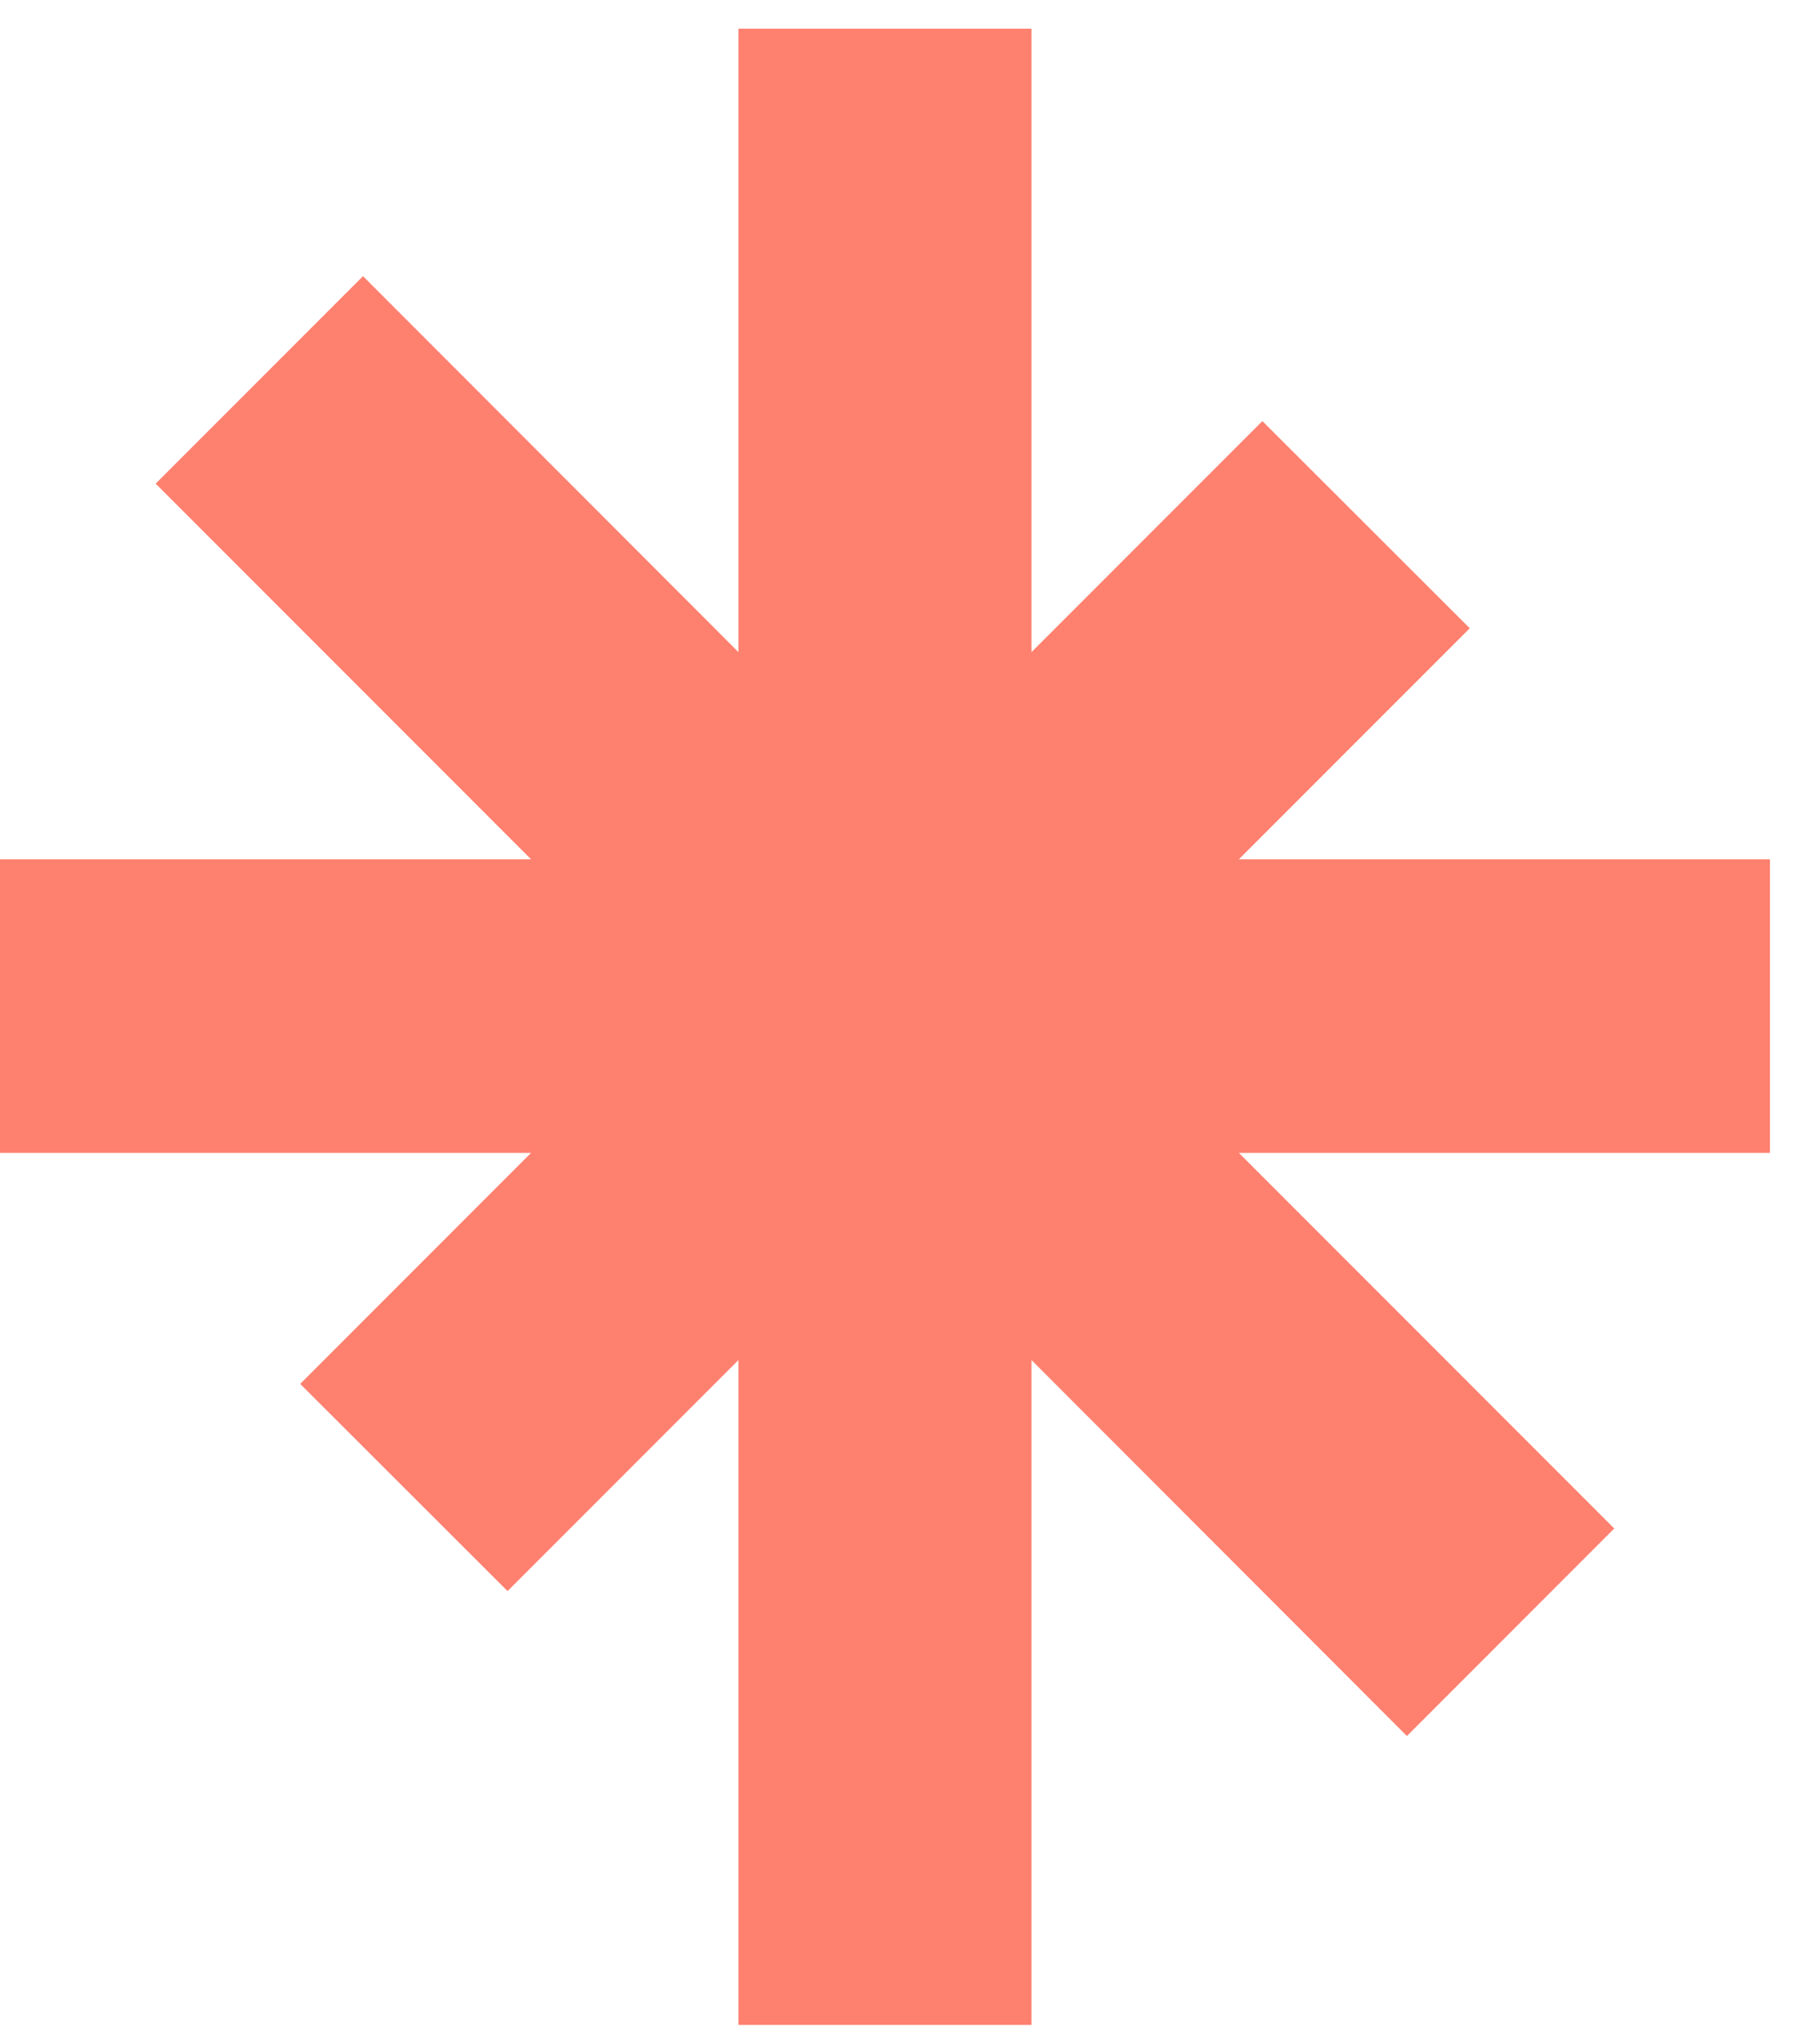 <svg width="58" height="66" viewBox="0 0 58 66" fill="none" xmlns="http://www.w3.org/2000/svg">
<path d="M57.19 27.748H40.03L47.49 20.288L40.79 13.598L33.33 21.058V0.928H23.86V21.058L11.73 8.918L5.03 15.618L17.16 27.748H0V37.228H17.16L9.7 44.688L16.4 51.379L23.86 43.919V65.388H33.33V43.919L45.46 56.059L52.16 49.358L40.03 37.228H57.19V27.748Z" fill="#FE806F"/>
</svg>
